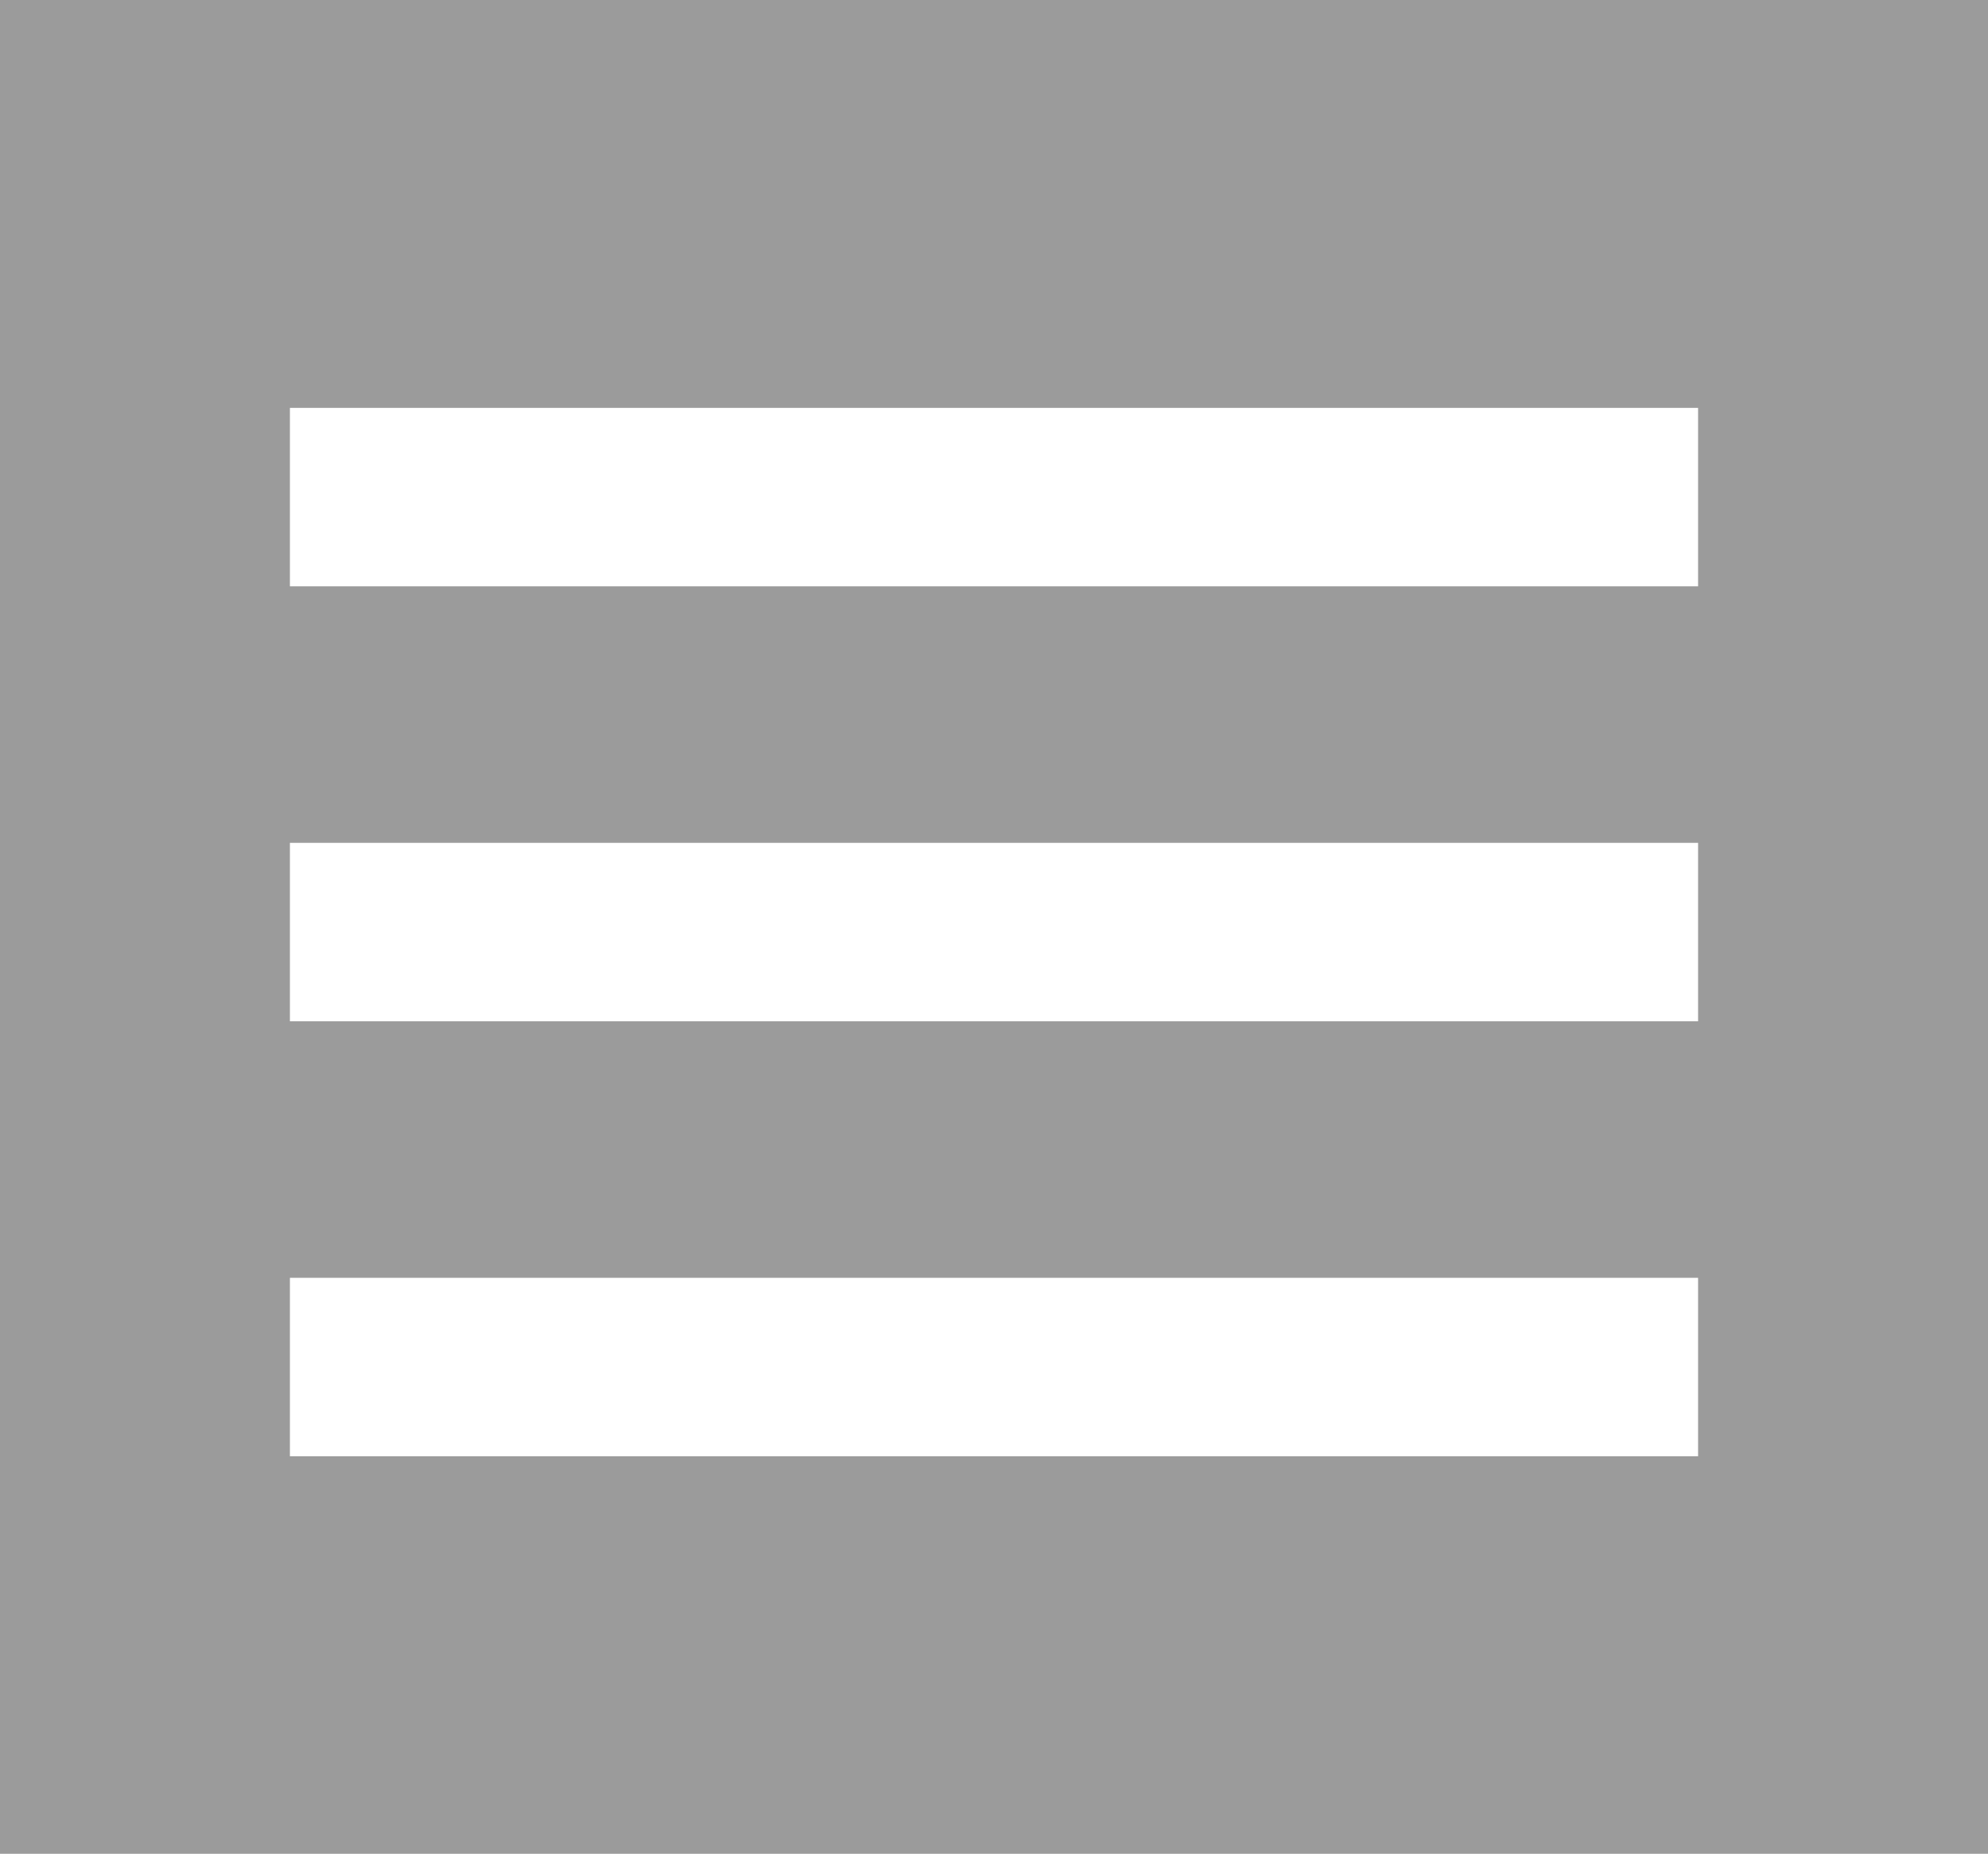 <?xml version="1.0" encoding="utf-8"?>
<!-- Generator: Adobe Illustrator 22.0.1, SVG Export Plug-In . SVG Version: 6.00 Build 0)  -->
<svg version="1.1" id="Ebene_1" xmlns="http://www.w3.org/2000/svg" xmlns:xlink="http://www.w3.org/1999/xlink" x="0px" y="0px"
	 viewBox="0 0 19.2 17.9" style="enable-background:new 0 0 19.2 17.9;" xml:space="preserve">
<style type="text/css">
	.st0{fill:#9B9B9B;}
	.st1{fill:none;stroke:#FFFFFF;stroke-width:1.723;stroke-miterlimit:10;}
</style>
<rect class="st0" width="19.2" height="17.9"/>
<line class="st1" x1="2.8" y1="4.8" x2="16.4" y2="4.8"/>
<line class="st1" x1="2.8" y1="9" x2="16.4" y2="9"/>
<line class="st1" x1="2.8" y1="13.2" x2="16.4" y2="13.2"/>
</svg>

